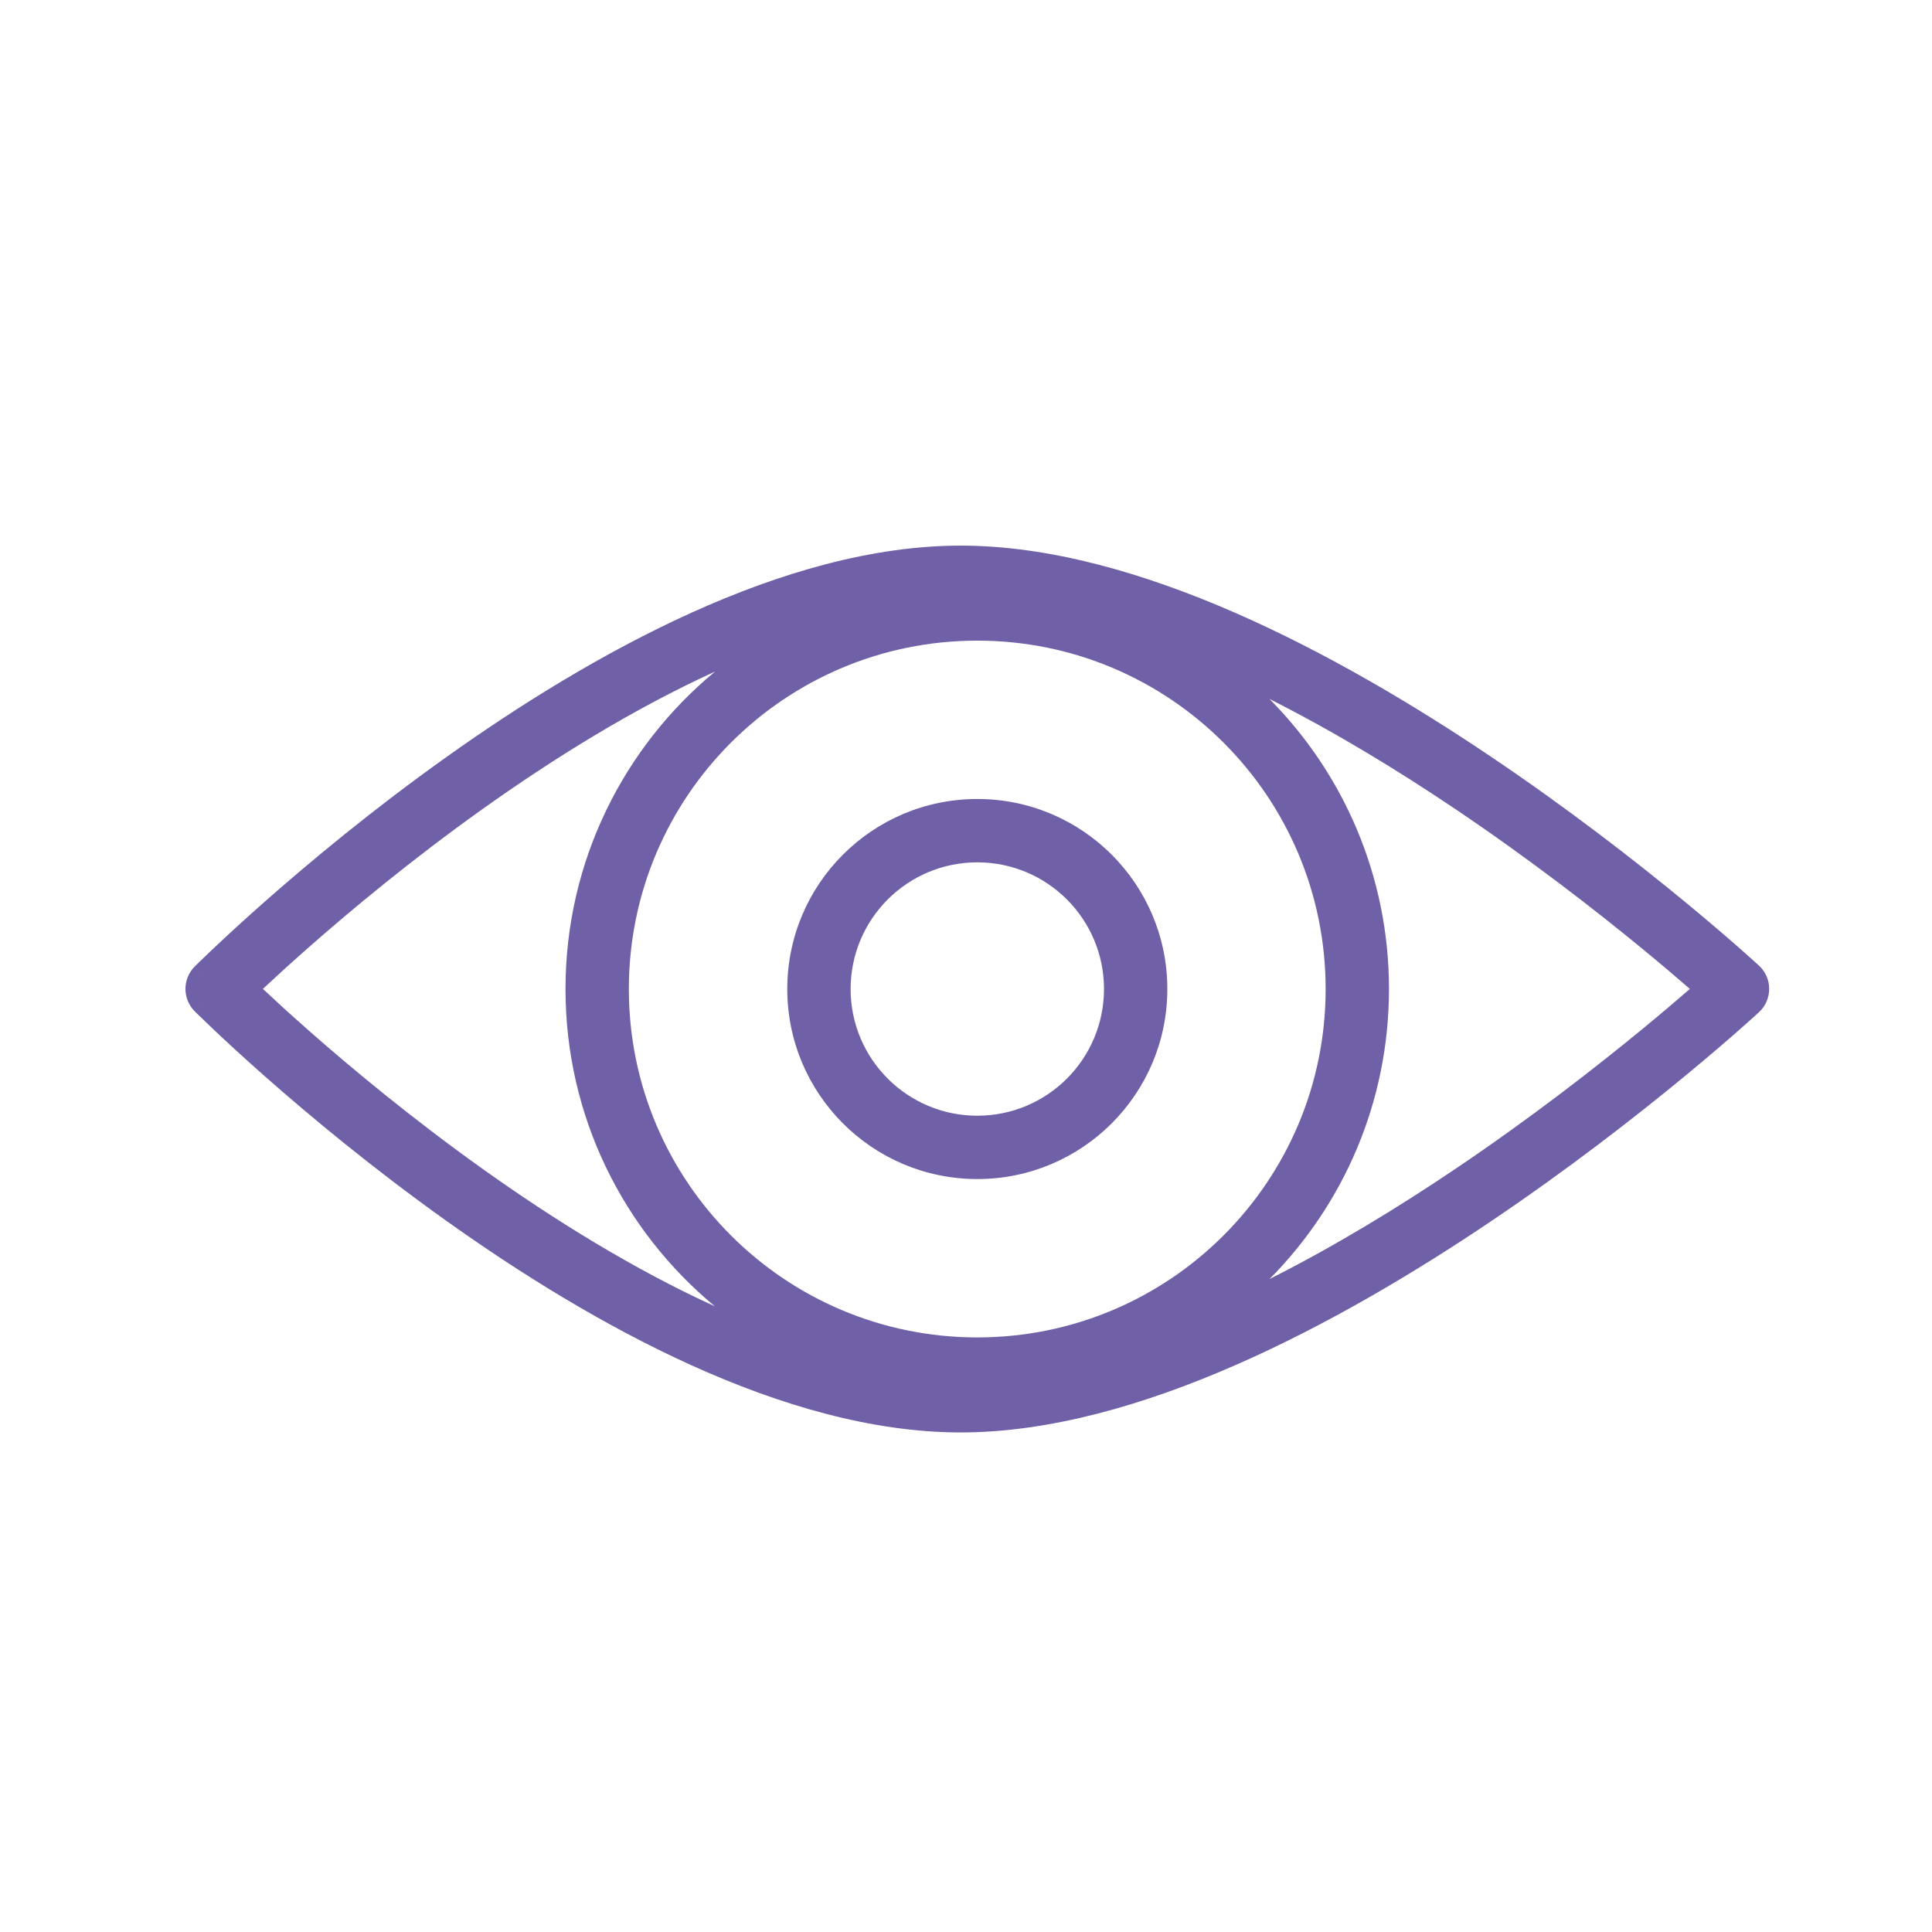 <svg width="61" height="61" viewBox="0 0 61 61" fill="none" xmlns="http://www.w3.org/2000/svg">
<path fill-rule="evenodd" clip-rule="evenodd" d="M6.855 31.223C6.148 31.93 6.148 31.93 6.149 31.93L6.149 31.931L6.152 31.934L6.16 31.942L6.19 31.972C6.217 31.998 6.256 32.036 6.306 32.085C6.407 32.184 6.555 32.327 6.747 32.508C7.13 32.871 7.688 33.387 8.388 34.005C9.789 35.24 11.768 36.888 14.083 38.539C18.656 41.8 24.75 45.226 30.329 45.227C33.142 45.227 36.129 44.359 38.983 43.112C41.848 41.861 44.641 40.201 47.083 38.555C49.528 36.907 51.638 35.261 53.136 34.027C53.886 33.41 54.484 32.895 54.895 32.533C55.101 32.352 55.261 32.209 55.369 32.111C55.424 32.062 55.465 32.024 55.494 31.998L55.526 31.968L55.535 31.96L55.538 31.958L55.538 31.957C55.538 31.957 55.539 31.957 54.859 31.223L55.539 31.957C55.743 31.768 55.859 31.502 55.859 31.223C55.859 30.944 55.743 30.678 55.538 30.489L54.859 31.223C55.538 30.489 55.538 30.489 55.538 30.489L55.537 30.488L55.535 30.486L55.526 30.478L55.493 30.448C55.481 30.437 55.467 30.424 55.451 30.409C55.428 30.388 55.401 30.363 55.369 30.335C55.26 30.237 55.101 30.094 54.895 29.913C54.483 29.552 53.885 29.037 53.135 28.42C51.637 27.188 49.527 25.543 47.082 23.896C44.64 22.251 41.846 20.592 38.982 19.341C36.127 18.095 33.141 17.227 30.329 17.227C24.75 17.227 18.656 20.651 14.083 23.911C11.768 25.56 9.789 27.208 8.389 28.442C7.688 29.06 7.131 29.576 6.747 29.938C6.556 30.119 6.407 30.262 6.306 30.361C6.256 30.41 6.217 30.448 6.191 30.474L6.16 30.504L6.152 30.513L6.15 30.515L6.149 30.516C6.149 30.516 6.148 30.516 6.855 31.223ZM6.855 31.223L6.148 30.516C5.758 30.907 5.758 31.54 6.148 31.93L6.855 31.223ZM8.3 31.223C8.656 31.557 9.133 31.995 9.711 32.505C11.075 33.708 13 35.31 15.244 36.91C17.492 38.514 20.009 40.076 22.572 41.246C19.691 38.862 17.855 35.259 17.855 31.227C17.855 27.193 19.693 23.588 22.576 21.204C20.012 22.373 17.493 23.936 15.244 25.539C12.999 27.139 11.075 28.74 9.711 29.943C9.133 30.453 8.656 30.89 8.3 31.223ZM45.965 36.897C44.142 38.126 42.141 39.347 40.083 40.384C42.415 38.034 43.855 34.799 43.855 31.227C43.855 27.655 42.414 24.419 40.082 22.069C42.14 23.106 44.141 24.326 45.965 25.555C48.343 27.157 50.401 28.761 51.865 29.965C52.471 30.463 52.974 30.892 53.355 31.224C52.974 31.555 52.471 31.984 51.865 32.483C50.401 33.688 48.343 35.293 45.965 36.897ZM30.855 20.227C24.78 20.227 19.855 25.152 19.855 31.227C19.855 37.302 24.78 42.227 30.855 42.227C36.931 42.227 41.855 37.302 41.855 31.227C41.855 25.152 36.931 20.227 30.855 20.227ZM26.857 31.227C26.857 29.018 28.648 27.227 30.857 27.227C33.067 27.227 34.857 29.018 34.857 31.227C34.857 33.436 33.067 35.227 30.857 35.227C28.648 35.227 26.857 33.436 26.857 31.227ZM30.857 25.227C27.544 25.227 24.857 27.913 24.857 31.227C24.857 34.541 27.544 37.227 30.857 37.227C34.171 37.227 36.857 34.541 36.857 31.227C36.857 27.913 34.171 25.227 30.857 25.227Z" fill="#7060A7"/>
</svg>
